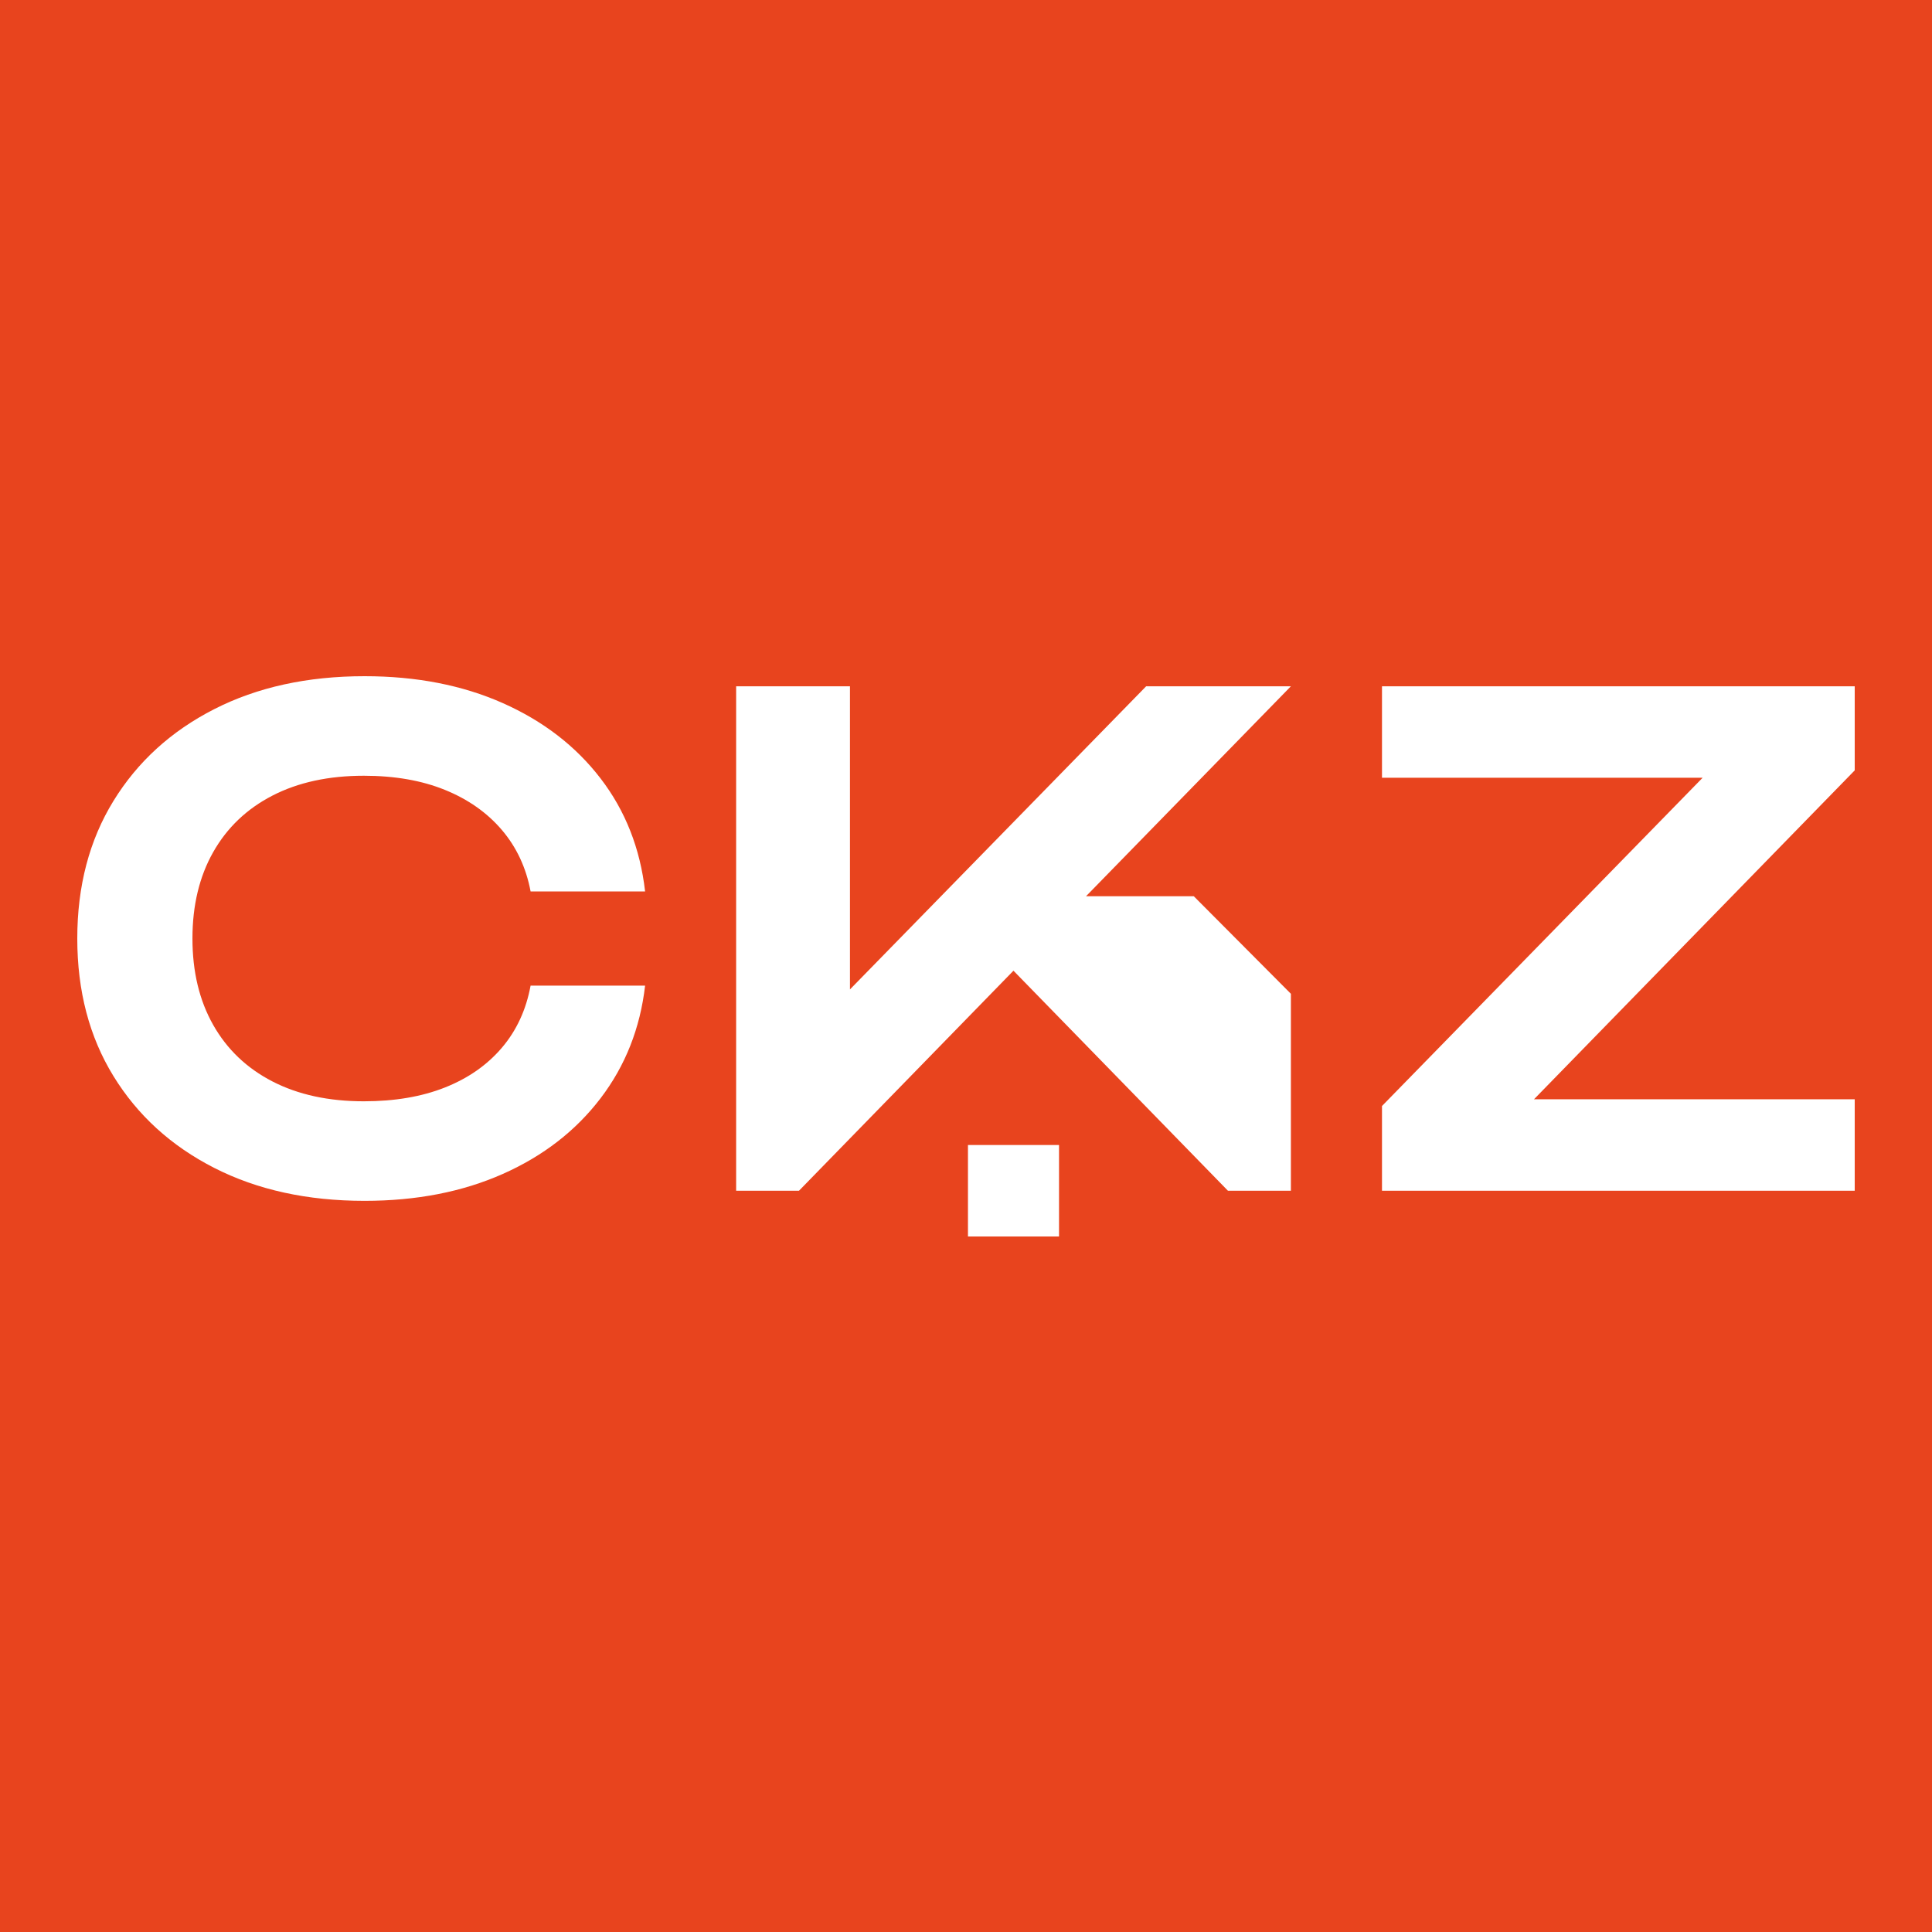 <svg xmlns="http://www.w3.org/2000/svg" width="512" height="512" viewBox="0 0 512 512" fill="none"><rect width="512" height="512" fill="#E8441E"></rect><path d="M72.207 210.84C79.009 207.334 87.083 205.581 96.428 205.581C104.591 205.581 111.748 206.829 117.9 209.325C124.051 211.82 129.079 215.355 132.983 219.931C136.887 224.506 139.43 229.942 140.613 236.241H170.957C169.656 224.833 165.723 214.85 159.157 206.294C152.591 197.738 143.955 191.083 133.249 186.33C122.543 181.577 110.329 179.2 96.606 179.2C81.463 179.2 68.184 182.111 56.768 187.934C45.352 193.757 36.45 201.868 30.062 212.266C23.674 222.664 20.48 234.815 20.48 248.718C20.48 262.622 23.674 274.773 30.062 285.171C36.45 295.569 45.352 303.679 56.768 309.502C68.184 315.325 81.463 318.237 96.606 318.237C110.329 318.237 122.543 315.86 133.249 311.107C143.955 306.353 152.591 299.669 159.157 291.053C165.723 282.438 169.656 272.485 170.957 261.196H140.613C139.43 267.613 136.887 273.109 132.983 277.684C129.079 282.259 124.051 285.765 117.9 288.201C111.748 290.637 104.591 291.855 96.428 291.855C87.083 291.855 79.009 290.103 72.207 286.597C65.404 283.091 60.17 278.1 56.502 271.624C52.835 265.147 51.001 257.512 51.001 248.718C51.001 239.925 52.835 232.289 56.502 225.813C60.17 219.336 65.404 214.345 72.207 210.84Z" fill="white"></path><path d="M406.522 291.32L491.52 204.155V181.873H366.241V206.116H451.209L366.241 293.103V315.562H491.52V291.32H406.522Z" fill="white"></path><path d="M287.801 237.518L342.101 181.873H303.742L225.25 262.206V181.873H195.084V315.562H211.735L268.578 257.244L325.421 315.562H342.101V263.364L316.371 237.518H287.801Z" fill="white"></path><path d="M280.652 303.438H256.519V327.68H280.652V303.438Z" fill="white"></path></svg>